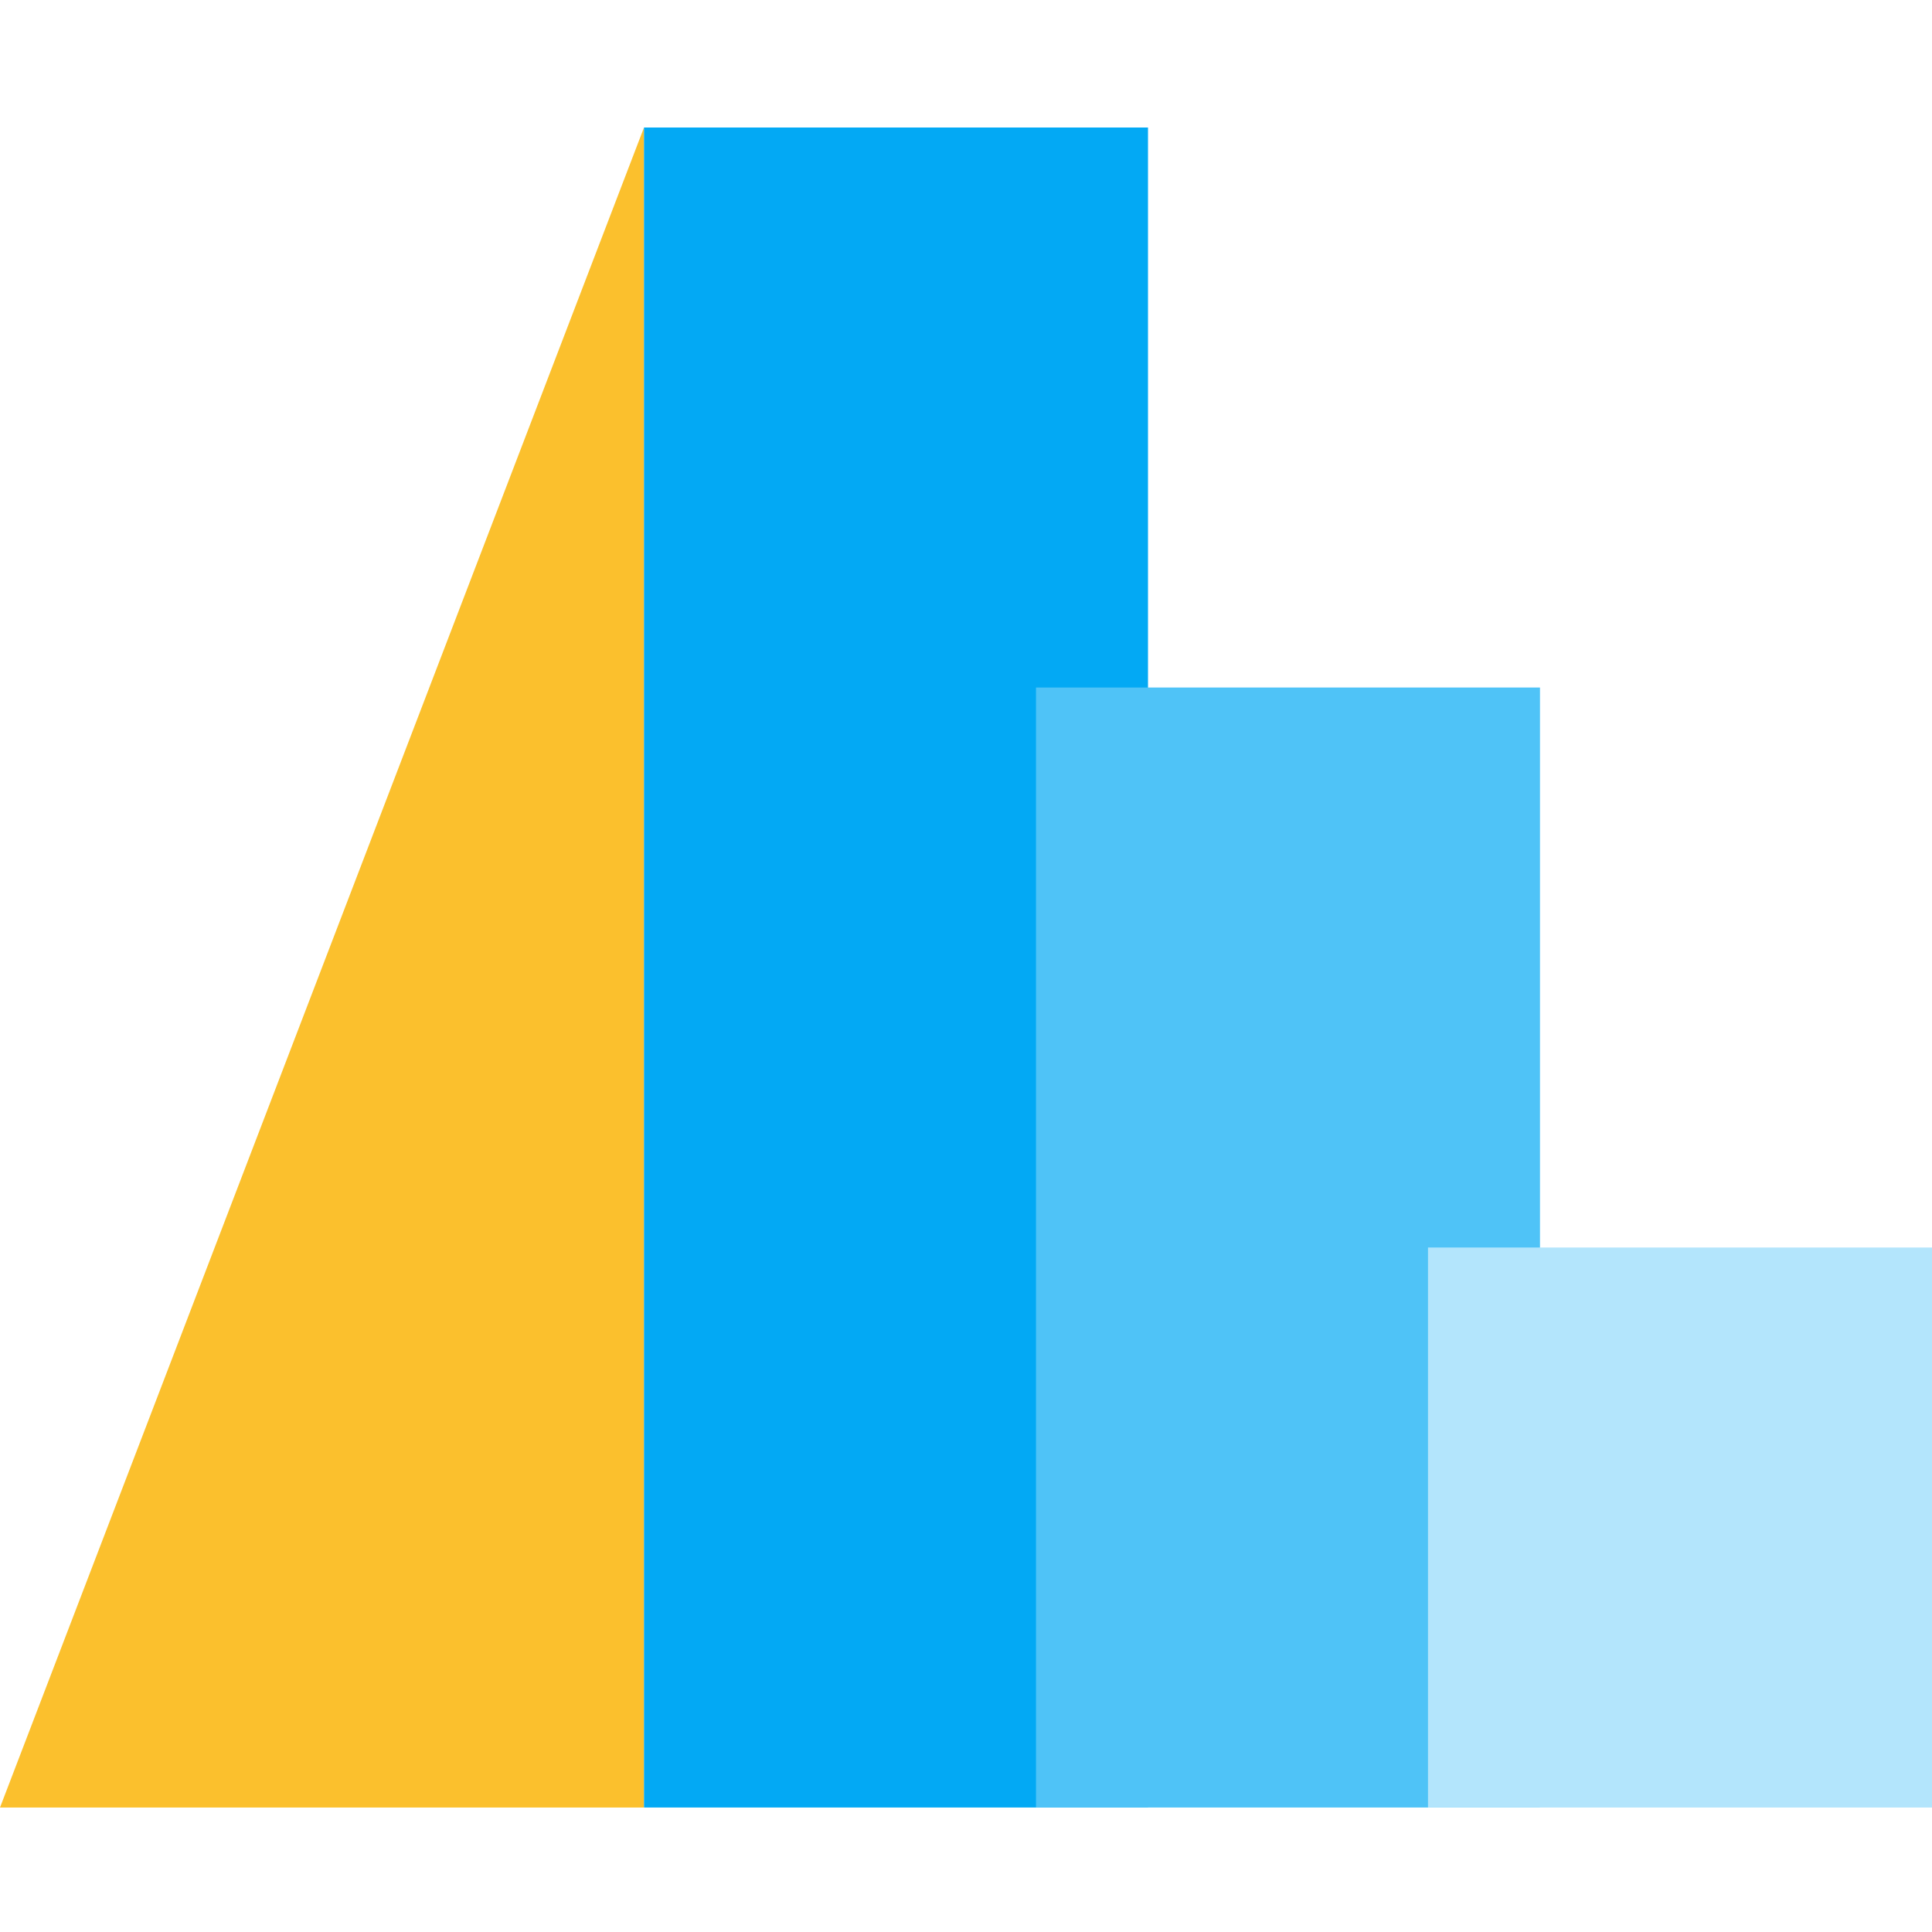 <svg width="500" height="500" viewBox="0 0 500 500" fill="none" xmlns="http://www.w3.org/2000/svg">
    <path d="M166.667 467.783H0L166.667 33V467.783Z" fill="#FBC02D" />
    <path d="M166.667 33H297.101V467.783H166.667V33Z" fill="#03A9F4" />
    <path d="M268.116 177.928H398.551V467.783H268.116V177.928Z" fill="#4FC3F7" />
    <path d="M369.565 322.855H500V467.783H369.565V322.855Z" fill="#B3E5FC" />
</svg>